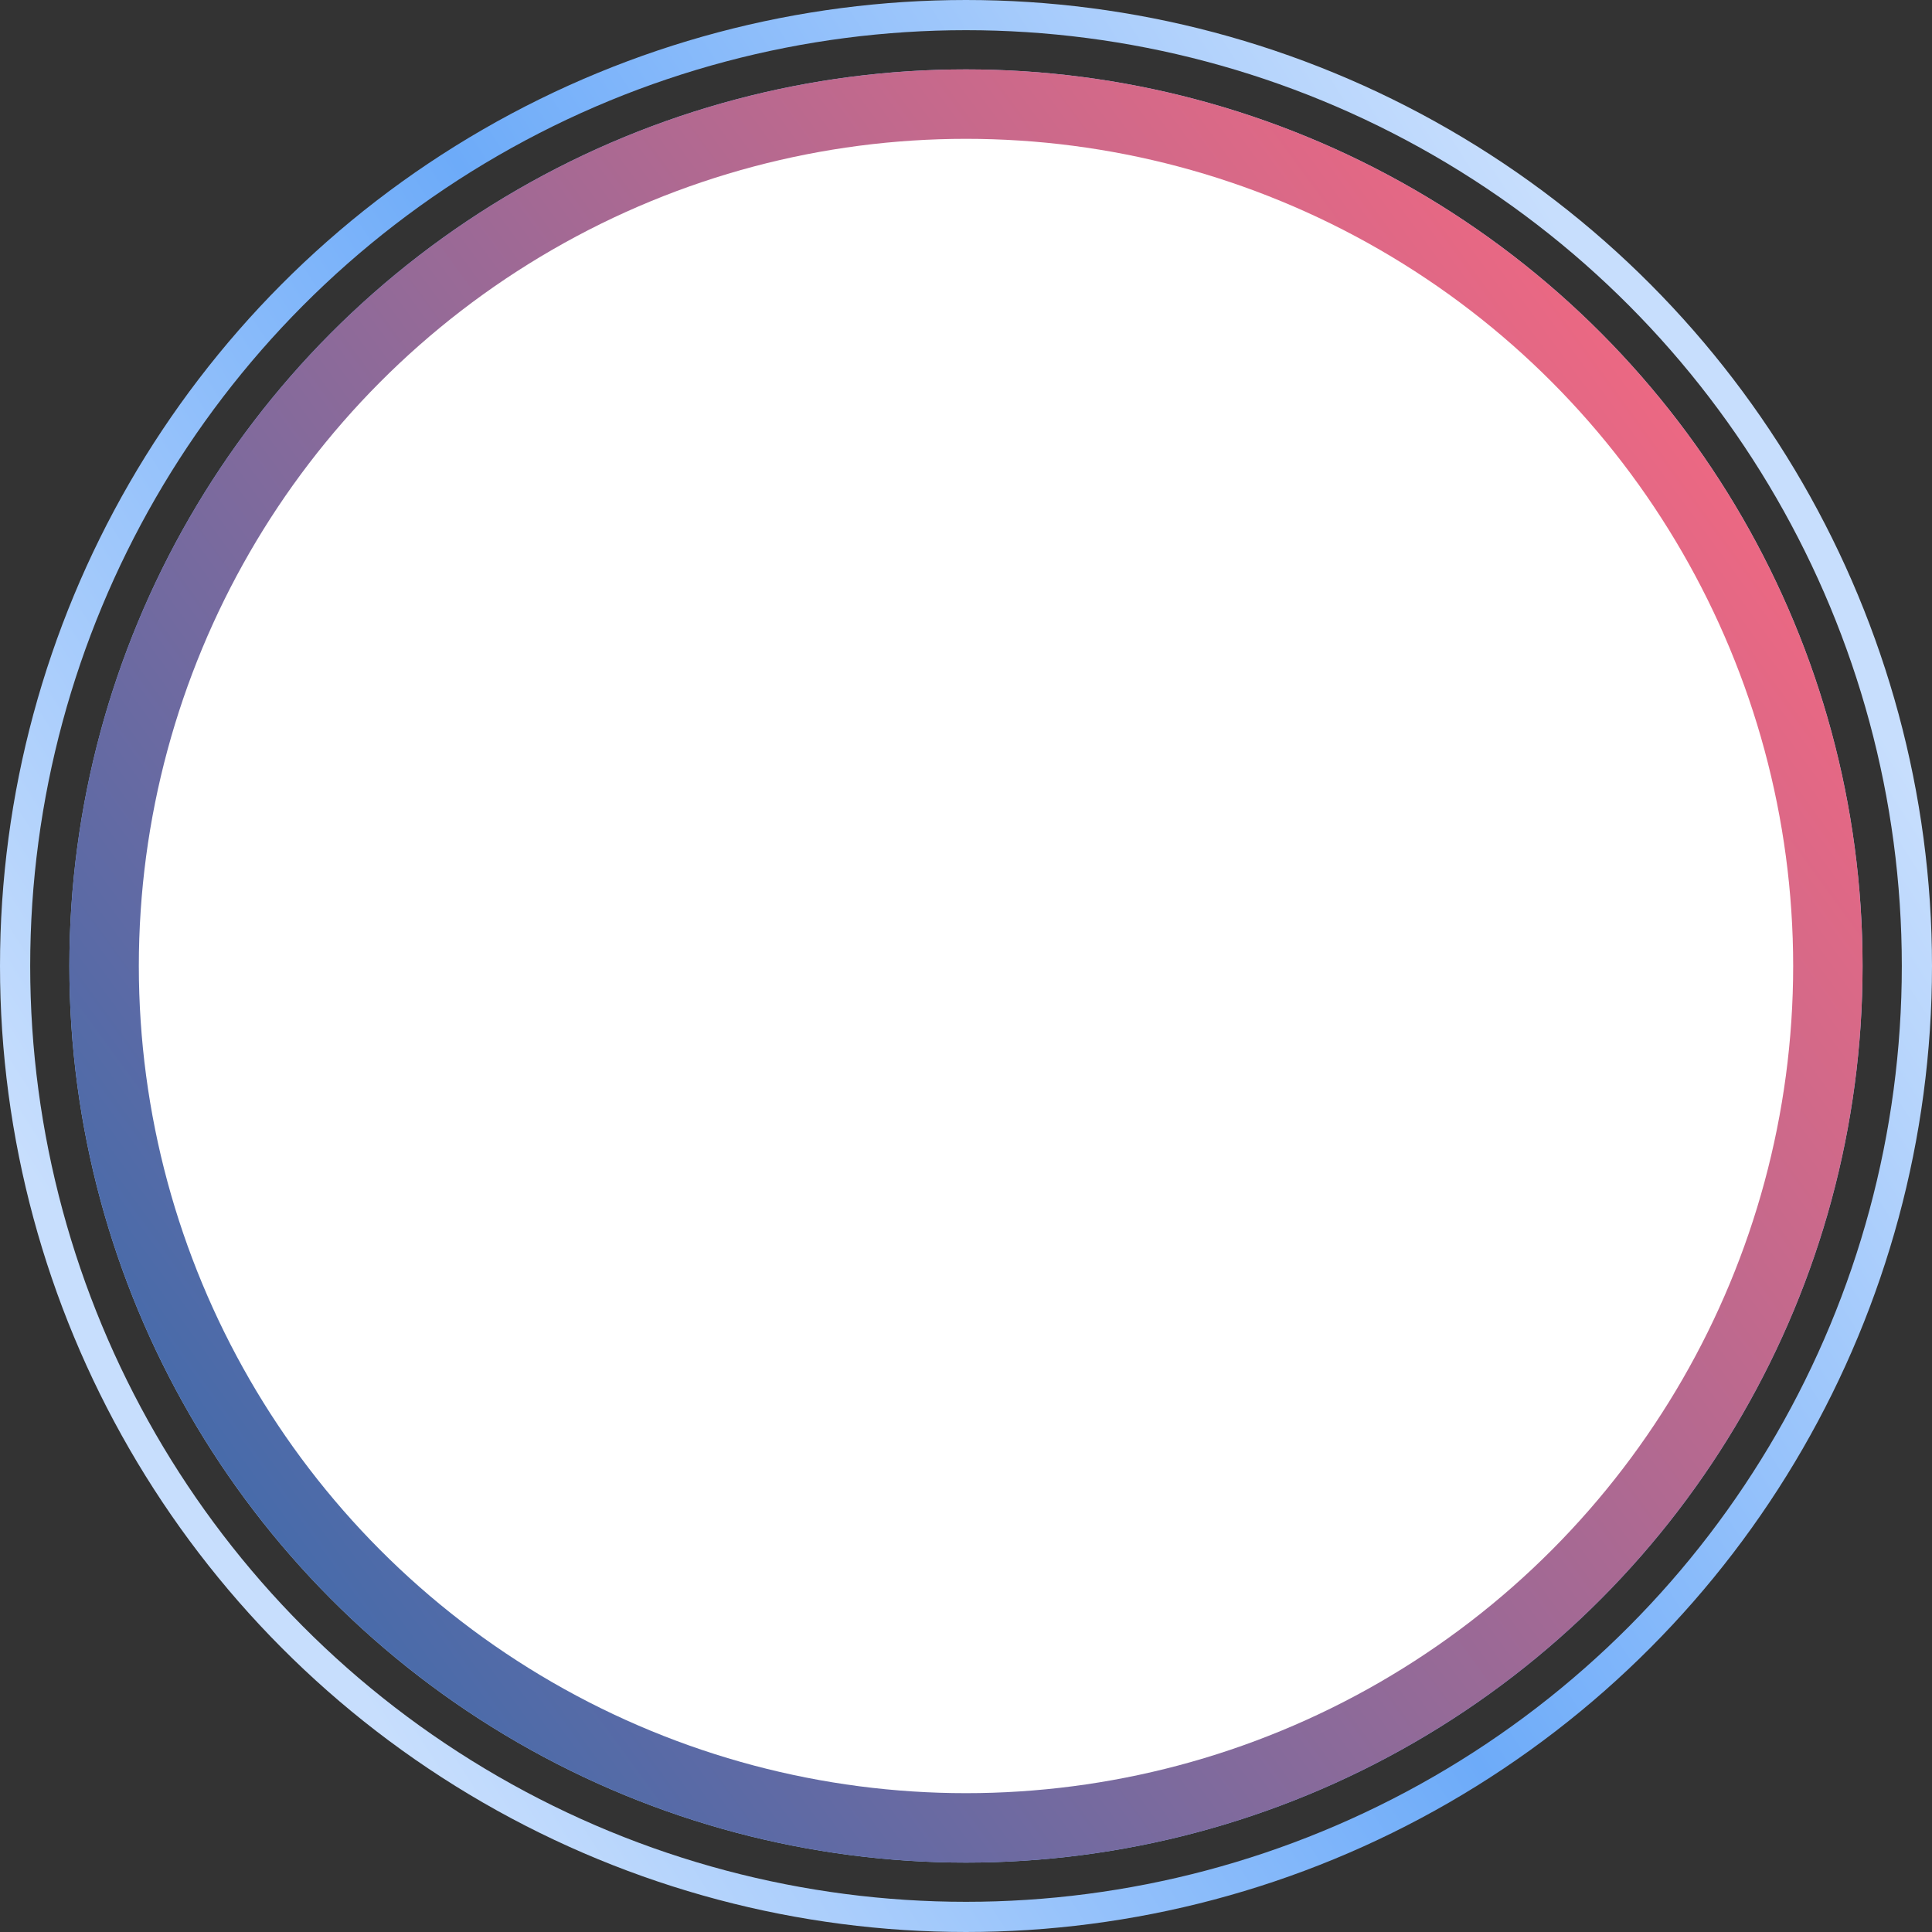 <svg width="64" height="64" viewBox="0 0 64 64" fill="none" xmlns="http://www.w3.org/2000/svg">
  <rect x="0" y="0" width="64" height="64" fill="#333333" stroke="none"/>
  <circle cx="32" cy="32" r="31.5" stroke="url(#paint0_linear_1119_3131)"/>
  <circle cx="31.999" cy="32" r="29.701" fill="url(#paint1_linear_1119_3131)"/>
  <circle cx="31.999" cy="32" r="29.701" fill="url(#paint2_linear_1119_3131)"/>
  <circle cx="32" cy="32" r="27.401" fill="white"/>
  <defs>
    <linearGradient id="paint0_linear_1119_3131" x1="64" y1="13.03" x2="1.466" y2="52.886" gradientUnits="userSpaceOnUse">
      <stop offset="0.1" stop-color="#C7DEFD"/>
      <stop offset="0.5" stop-color="#6DABF9"/>
      <stop offset="0.904" stop-color="#C7DEFD"/>
    </linearGradient>
    <linearGradient id="paint1_linear_1119_3131" x1="54.61" y1="12.072" x2="8.814" y2="52.887" gradientUnits="userSpaceOnUse">
      <stop stop-color="#ABCFFB"/>
      <stop offset="0.5" stop-color="#6DABF9"/>
      <stop offset="1" stop-color="#ABCFFB"/>
    </linearGradient>
    <linearGradient id="paint2_linear_1119_3131" x1="2.299" y1="53.685" x2="61.7" y2="10.316" gradientUnits="userSpaceOnUse">
      <stop stop-color="#346BAF"/>
      <stop offset="1" stop-color="#FF687E"/>
    </linearGradient>
  </defs>
</svg>
